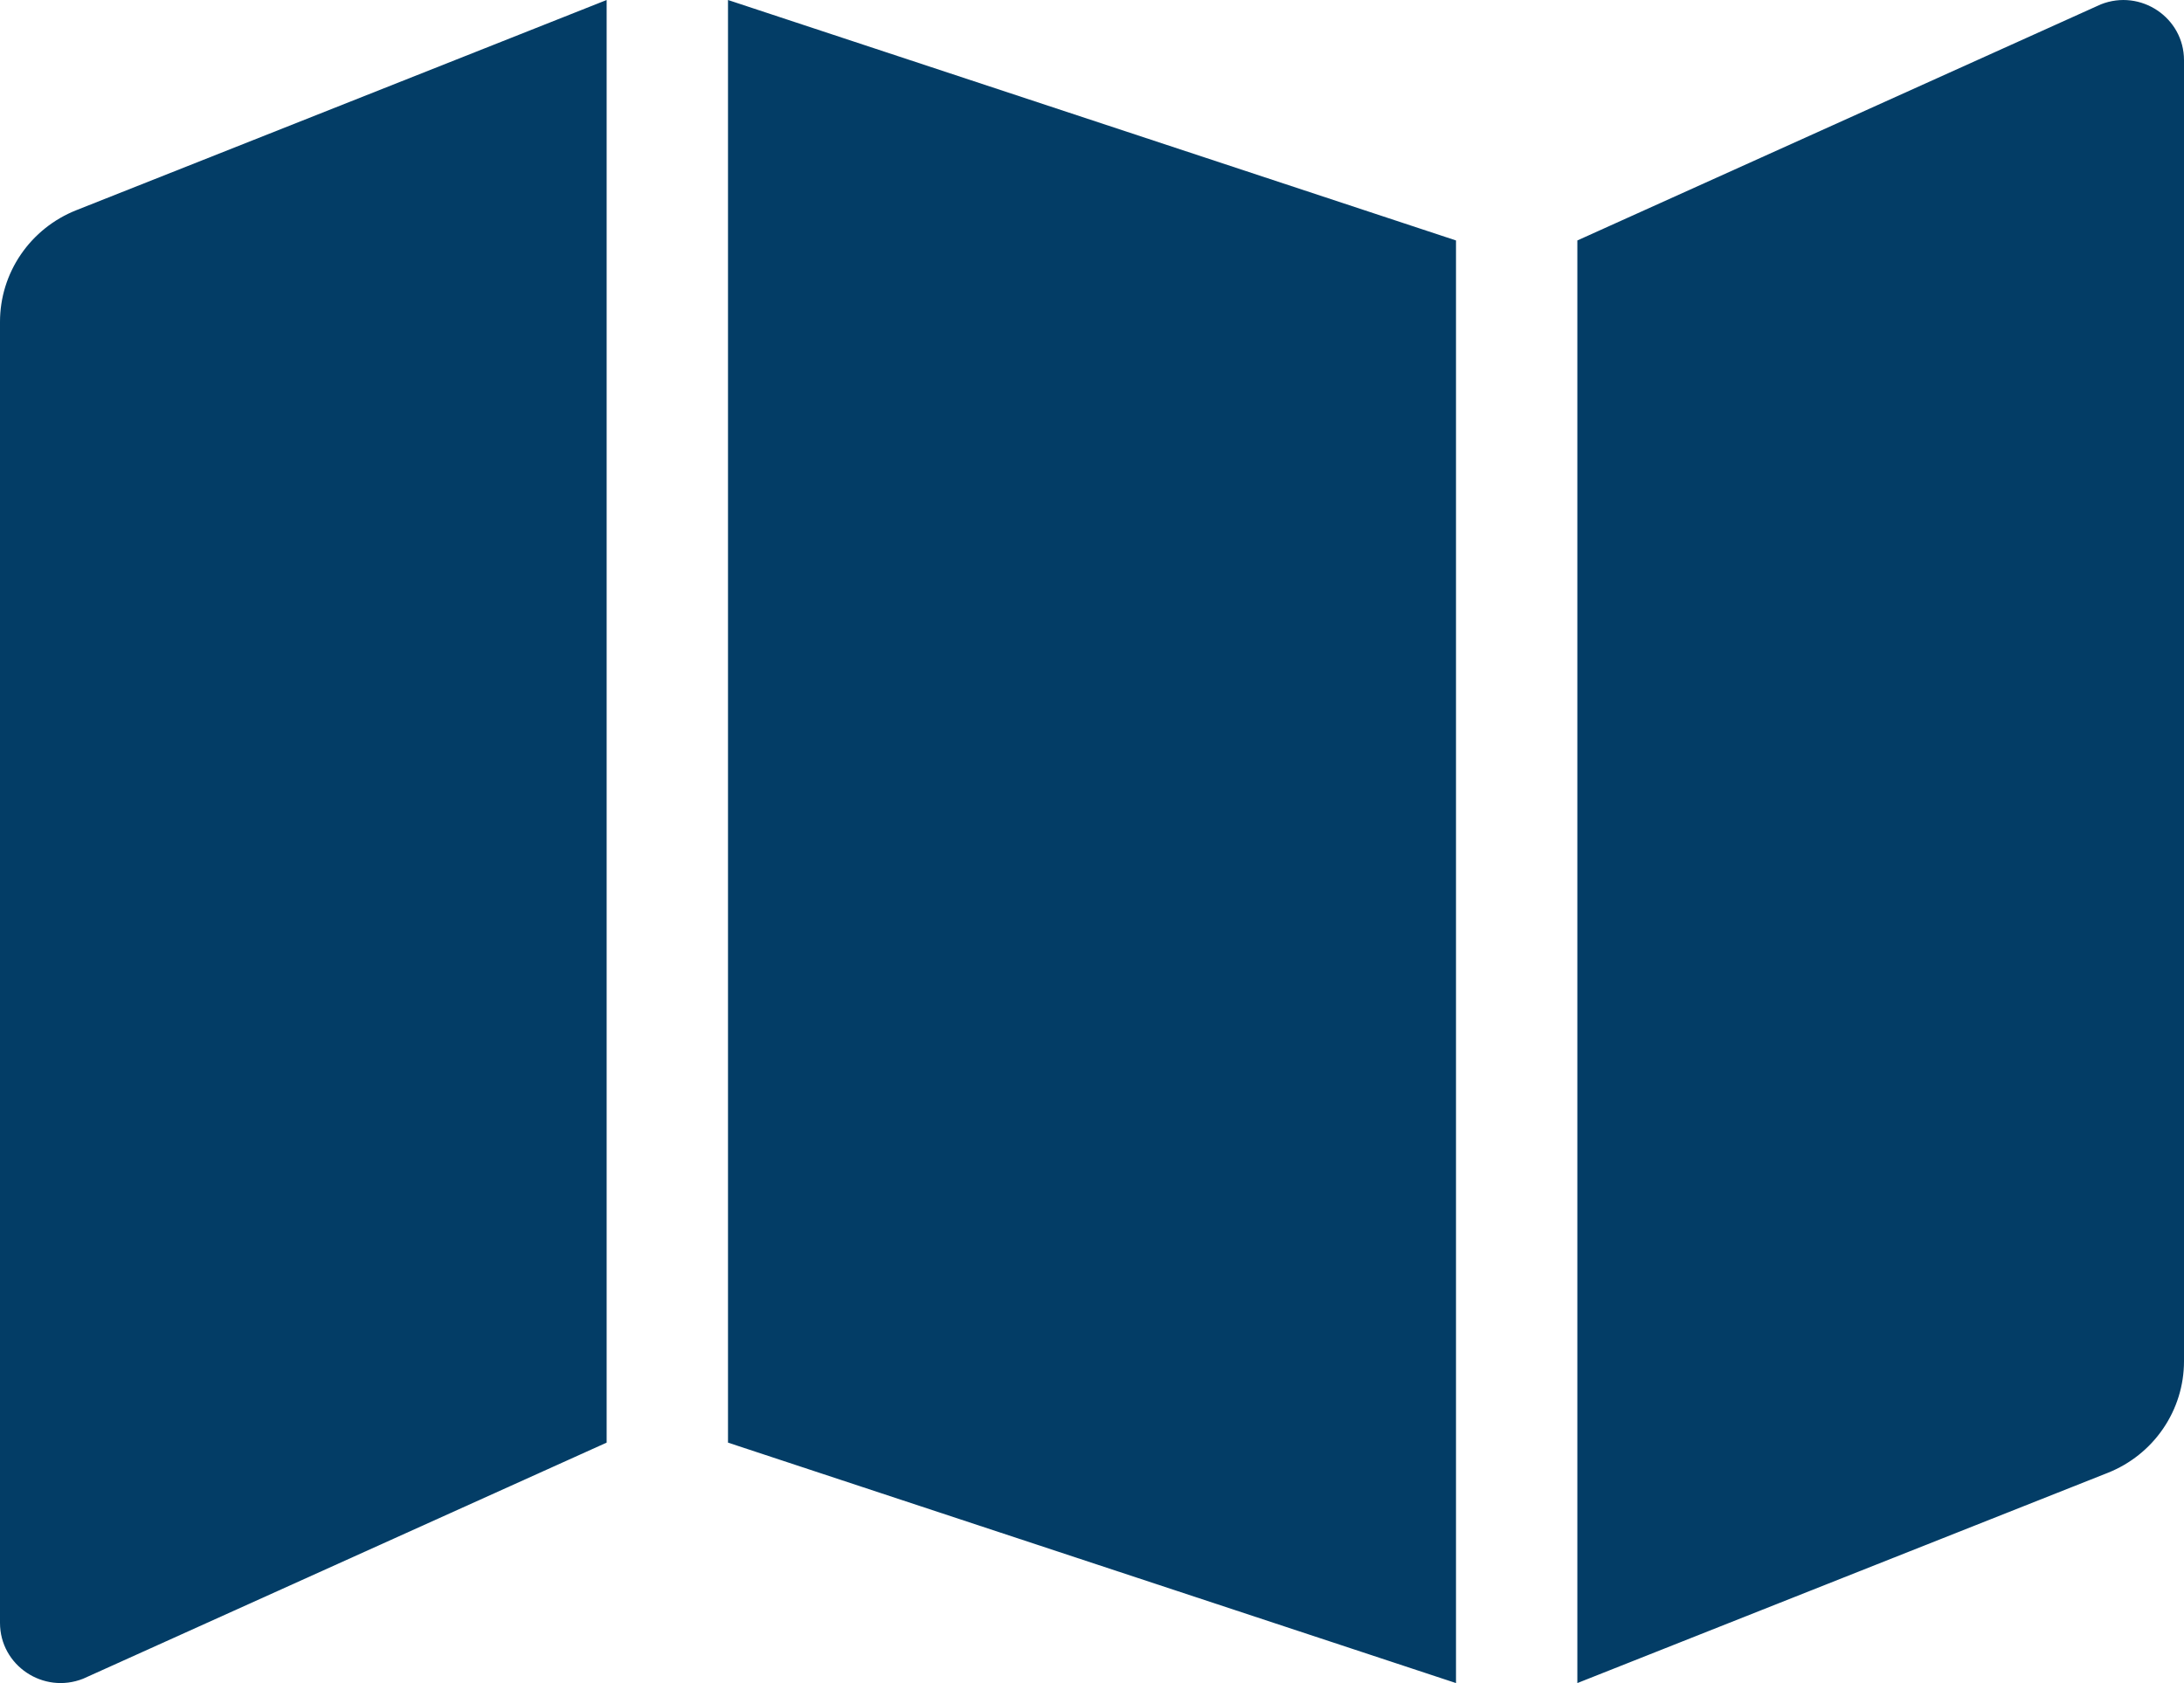 <svg width="48" height="37" viewBox="0 0 48 37" fill="none" xmlns="http://www.w3.org/2000/svg">
<path d="M0 7.075V35.677C0 36.612 0.953 37.251 1.828 36.904L13.333 31.714V0L1.677 4.621C1.182 4.817 0.758 5.156 0.459 5.593C0.16 6.03 0 6.546 0 7.075ZM16 31.714L32 37V5.286L16 0V31.714ZM46.172 0.096L34.667 5.286V37L46.323 32.379C46.818 32.183 47.242 31.845 47.541 31.407C47.84 30.97 48 30.454 48 29.925V1.323C48 0.388 47.047 -0.251 46.172 0.096Z" fill="#033D66"/>
</svg>

